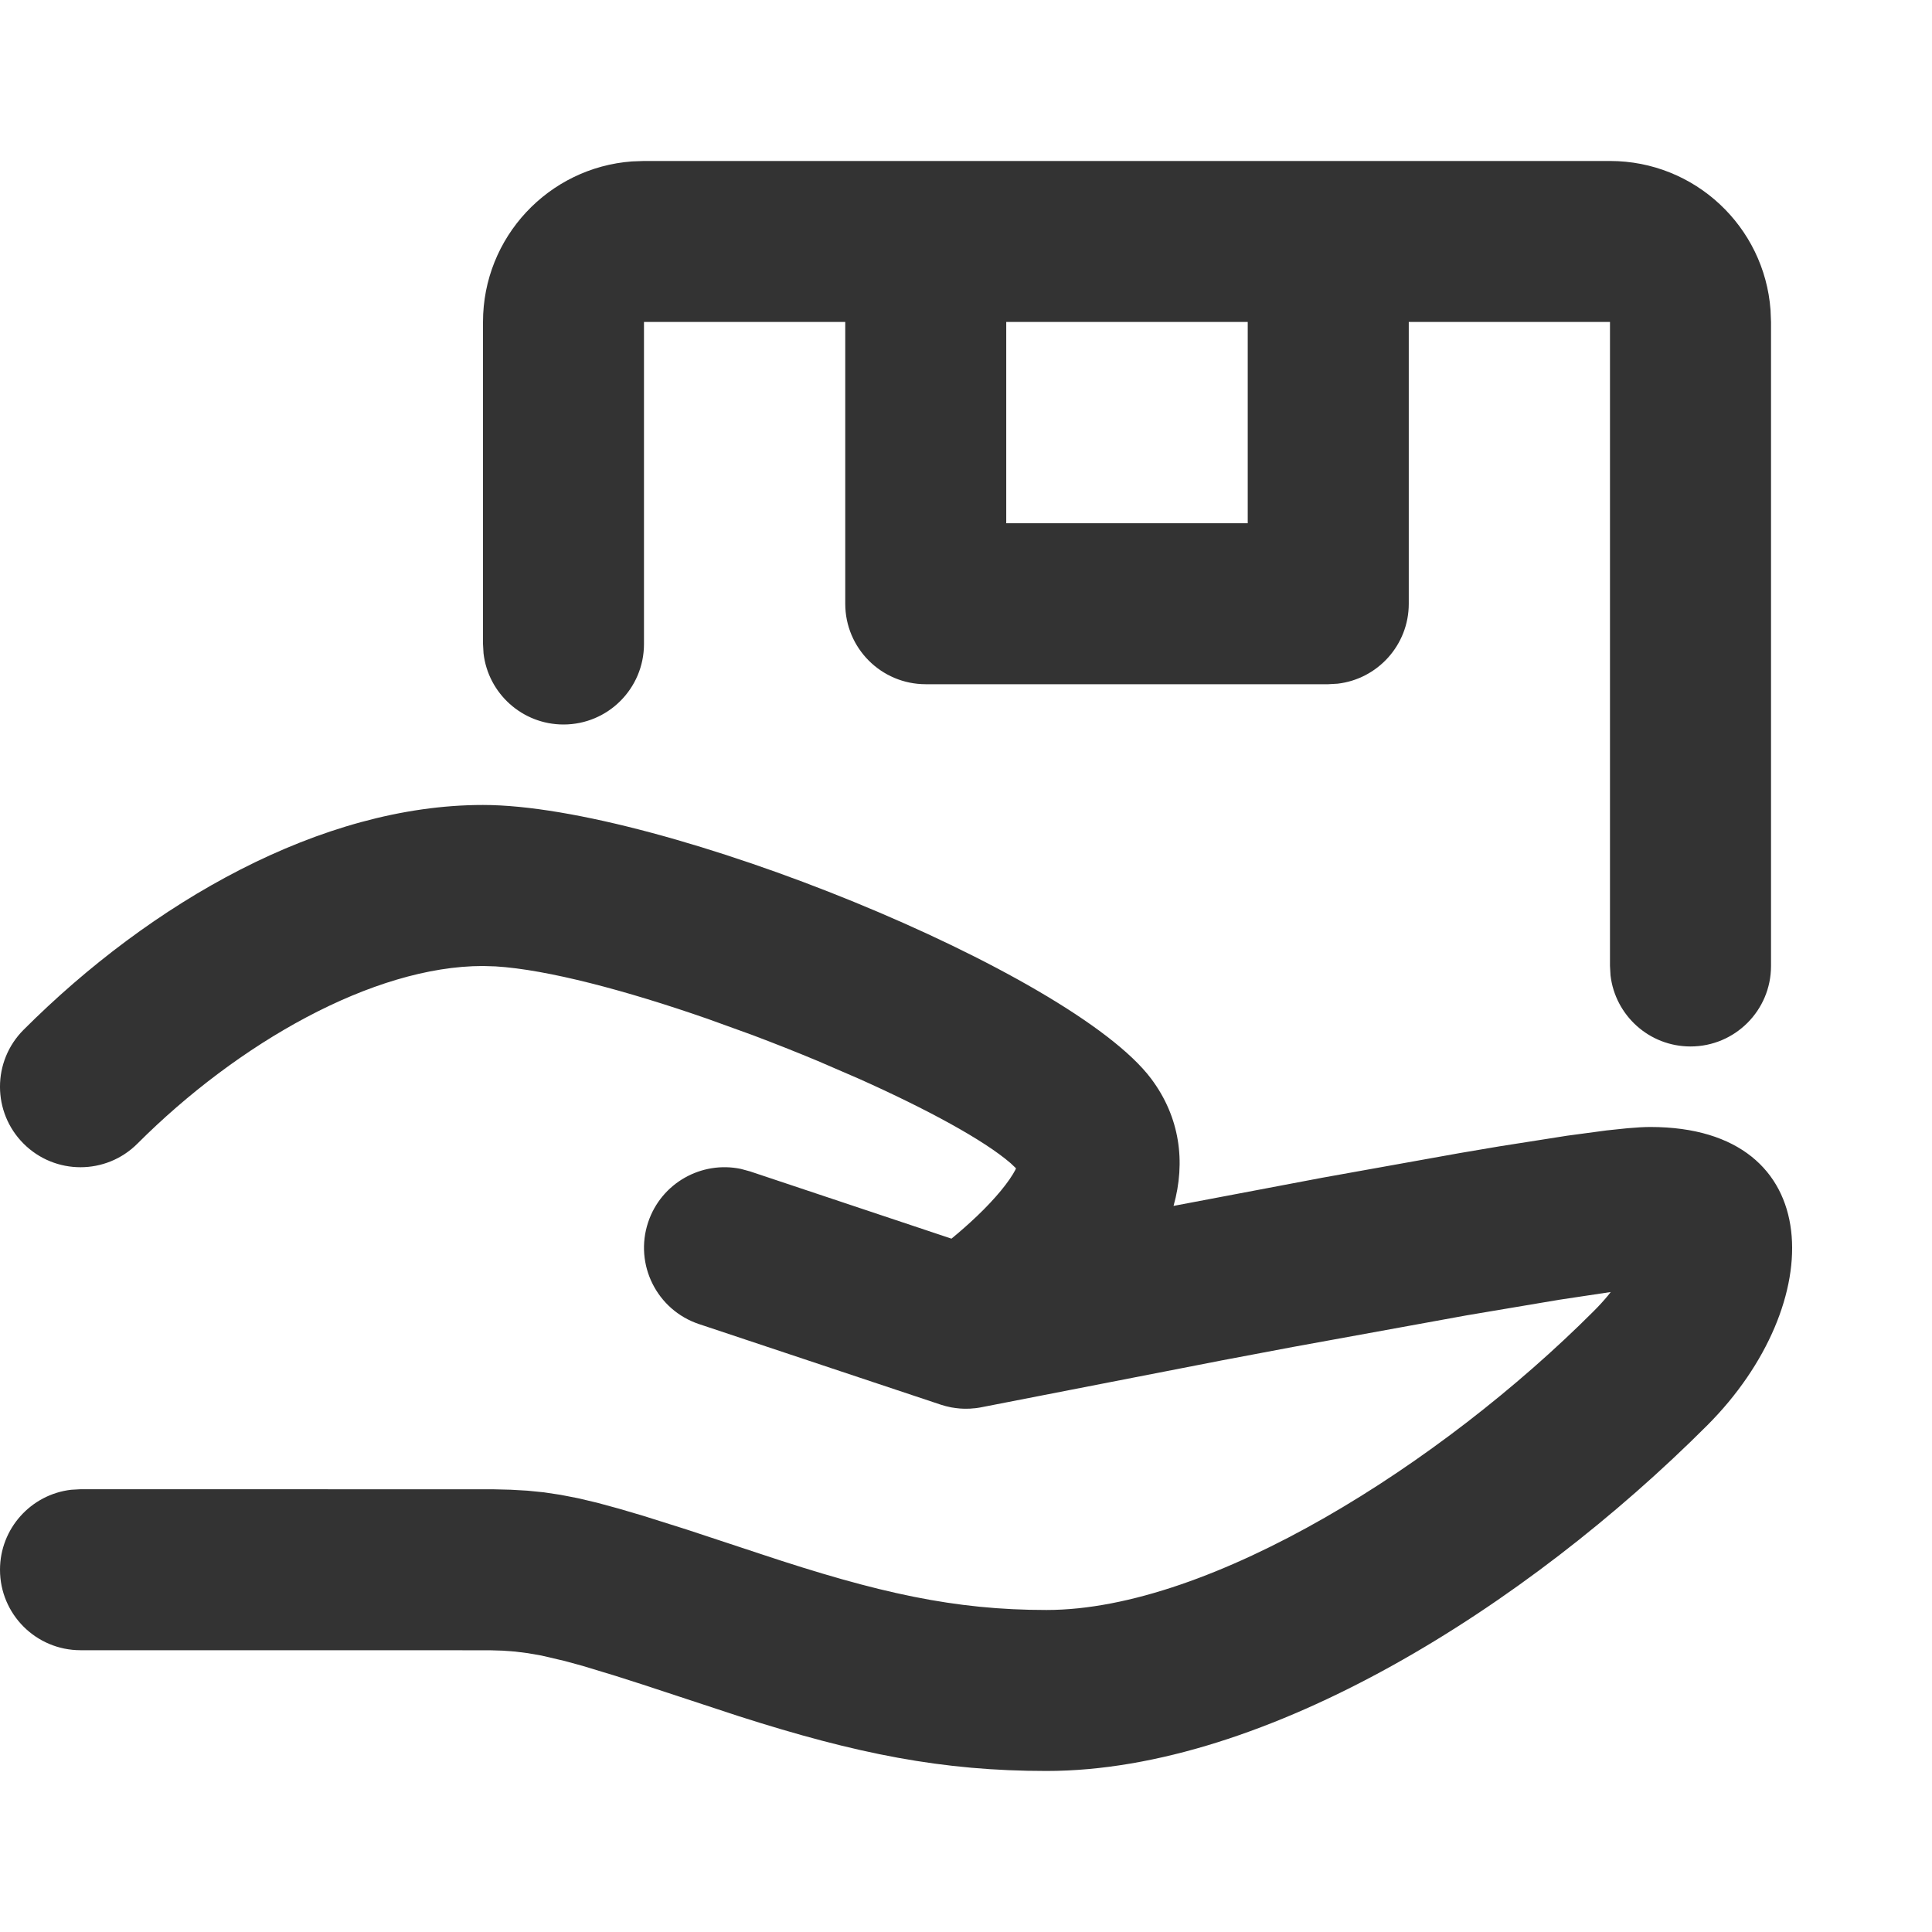 <svg width="40" height="40" viewBox="0 0 40 40" fill="none" xmlns="http://www.w3.org/2000/svg">
<g id="&#230;&#156;&#141;&#229;&#138;&#161;,&#228;&#188;&#160;&#233;&#128;&#146;,&#228;&#186;&#164;&#228;&#187;&#152;,&#230;&#139;&#177;&#230;&#137;&#139;&#231;&#155;&#184;&#232;&#174;&#169;&#230;&#156;&#141;&#229;&#138;&#161;,&#228;&#188;&#160;&#233;&#128;&#146;,&#228;&#186;&#164;&#228;&#187;&#152;,&#230;&#139;&#177;&#230;&#137;&#139;&#231;&#155;&#184;&#232;&#174;&#169;" clip-path="url(#clip0_479_6719)">
<g id="Group">
<g id="Group_2">
<path id="Vector" d="M10 16.666C13.694 16.666 22.181 20.131 23.833 22.333C24.429 23.127 24.553 24.056 24.297 24.967L27.38 24.383L30.218 23.874L31.05 23.733L32.45 23.513L33.264 23.404L33.694 23.359C33.886 23.342 34.044 23.333 34.167 23.333C37.859 23.333 37.859 26.997 35.345 29.512C31.615 33.242 26.233 36.666 21.667 36.666C19.51 36.666 17.741 36.314 15.305 35.535L13.297 34.874L12.747 34.698L12.065 34.491L11.688 34.388L11.208 34.276L10.927 34.227L10.664 34.194L10.405 34.175L10.139 34.167L1.667 34.166C0.746 34.166 1.37418e-07 33.42 1.37418e-07 32.5C1.37418e-07 31.645 0.643 30.941 1.472 30.844L1.667 30.833L10.206 30.834L10.574 30.843L10.921 30.863L11.261 30.897L11.607 30.949L11.972 31.02L12.369 31.114L12.813 31.235L13.316 31.383L14.21 31.665L15.735 32.169C18.191 32.987 19.767 33.333 21.667 33.333C25.076 33.333 29.843 30.299 32.988 27.154C33.104 27.039 33.205 26.927 33.294 26.82L33.348 26.75L32.277 26.911L30.359 27.234L26.765 27.888L25.293 28.166L20.327 29.134L20.291 29.141C20.244 29.149 20.197 29.156 20.149 29.16L20.327 29.134C20.245 29.15 20.162 29.16 20.079 29.165C20.039 29.166 19.999 29.167 19.959 29.166C19.932 29.165 19.904 29.164 19.876 29.162C19.816 29.157 19.757 29.149 19.698 29.139C19.692 29.138 19.688 29.137 19.683 29.136C19.613 29.122 19.544 29.104 19.477 29.082L14.473 27.414C13.6 27.123 13.128 26.179 13.419 25.306C13.689 24.495 14.522 24.03 15.339 24.201L15.527 24.252L19.699 25.645C19.869 25.506 20.049 25.348 20.228 25.178C20.611 24.812 20.891 24.47 21.023 24.219L21.035 24.188L20.923 24.082C20.369 23.603 19.198 22.968 17.798 22.341L16.933 21.967C16.49 21.782 16.034 21.601 15.574 21.428L14.653 21.095C12.968 20.508 11.332 20.073 10.26 20.008L10 20C7.724 20 4.924 21.599 2.845 23.678C2.194 24.329 1.139 24.329 0.488 23.678C-0.163 23.027 -0.163 21.972 0.488 21.321C3.132 18.678 6.651 16.666 10 16.666ZM33.333 3.333C35.091 3.333 36.53 4.693 36.657 6.418L36.667 6.666V20C36.667 20.92 35.92 21.666 35 21.666C34.145 21.666 33.441 21.023 33.344 20.194L33.333 20V6.666H29.167V12.5C29.167 13.354 28.523 14.059 27.694 14.155L27.5 14.166H19.167C18.246 14.166 17.5 13.42 17.5 12.5V6.666H13.333V13.333C13.333 14.254 12.587 15 11.667 15C10.812 15 10.107 14.356 10.011 13.527L10 13.333V6.666C10 4.909 11.36 3.469 13.085 3.342L13.333 3.333H33.333ZM25.833 6.666H20.833V10.833H25.833V6.666Z" fill="#333333"/>
</g>
</g>
</g>
<defs>
<clipPath id="clip0_479_6719">
<rect width="40" height="40" fill="white"/>
</clipPath>
</defs>
</svg>
